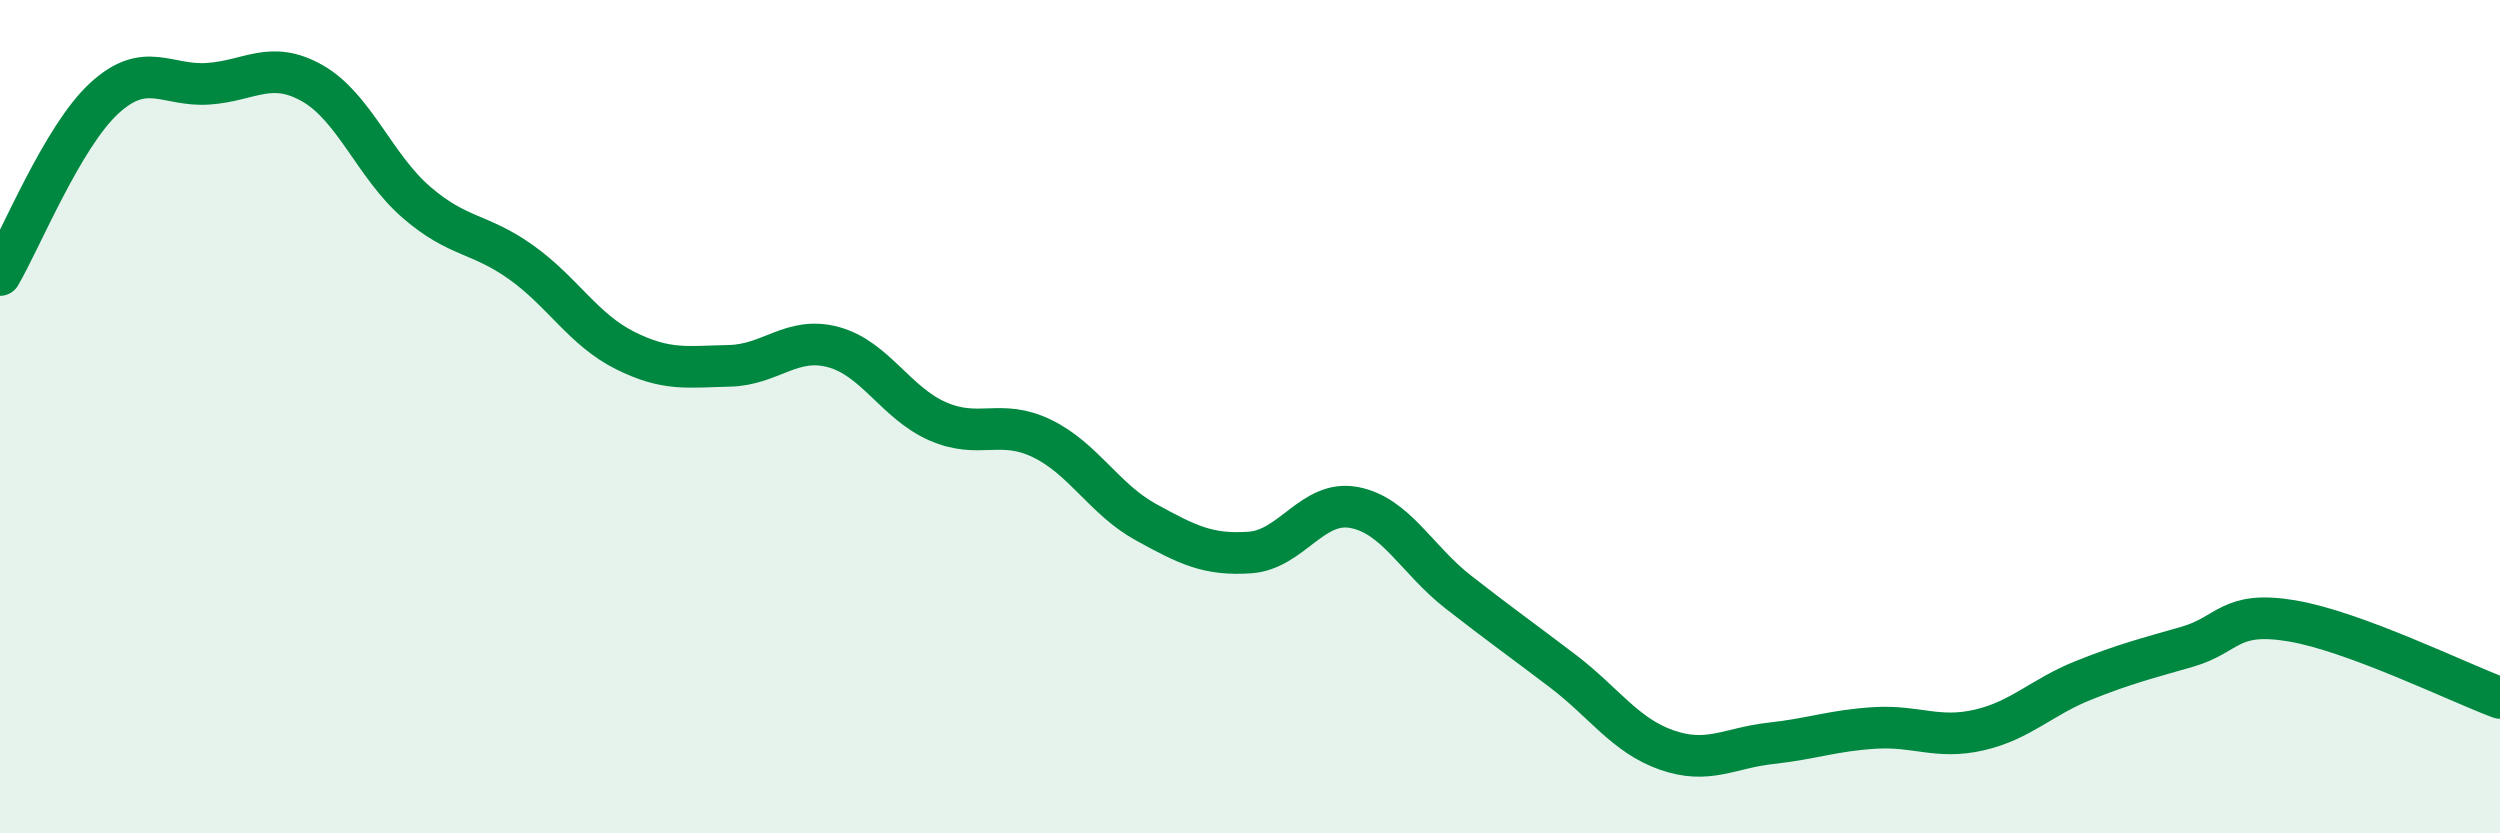 
    <svg width="60" height="20" viewBox="0 0 60 20" xmlns="http://www.w3.org/2000/svg">
      <path
        d="M 0,6.6 C 0.5,5.75 1.5,3.28 2.5,2.36 C 3.5,1.44 4,2.08 5,2.01 C 6,1.94 6.5,1.43 7.5,2 C 8.5,2.57 9,4 10,4.86 C 11,5.72 11.5,5.58 12.5,6.29 C 13.5,7 14,7.91 15,8.41 C 16,8.91 16.5,8.8 17.5,8.78 C 18.5,8.76 19,8.06 20,8.33 C 21,8.6 21.5,9.67 22.5,10.11 C 23.5,10.55 24,10.04 25,10.52 C 26,11 26.5,11.98 27.5,12.53 C 28.5,13.08 29,13.33 30,13.26 C 31,13.19 31.5,11.99 32.5,12.18 C 33.5,12.37 34,13.43 35,14.21 C 36,14.99 36.5,15.34 37.5,16.1 C 38.5,16.86 39,17.65 40,18 C 41,18.35 41.5,17.95 42.5,17.84 C 43.5,17.73 44,17.53 45,17.47 C 46,17.41 46.5,17.75 47.5,17.52 C 48.5,17.29 49,16.73 50,16.33 C 51,15.93 51.5,15.81 52.5,15.52 C 53.5,15.23 53.5,14.65 55,14.9 C 56.5,15.15 59,16.38 60,16.75L60 20L0 20Z"
        fill="#008740"
        opacity="0.1"
        stroke-linecap="round"
        stroke-linejoin="round"
      />
      <path
        d="M 0,6.6 C 0.5,5.75 1.5,3.28 2.5,2.36 C 3.5,1.44 4,2.08 5,2.01 C 6,1.94 6.5,1.43 7.5,2 C 8.5,2.57 9,4 10,4.86 C 11,5.72 11.5,5.58 12.5,6.29 C 13.5,7 14,7.91 15,8.41 C 16,8.91 16.5,8.8 17.5,8.78 C 18.5,8.76 19,8.06 20,8.33 C 21,8.6 21.5,9.67 22.5,10.11 C 23.5,10.55 24,10.04 25,10.52 C 26,11 26.5,11.98 27.5,12.53 C 28.5,13.08 29,13.33 30,13.26 C 31,13.19 31.5,11.99 32.5,12.18 C 33.5,12.37 34,13.43 35,14.21 C 36,14.99 36.5,15.34 37.5,16.1 C 38.5,16.86 39,17.65 40,18 C 41,18.35 41.5,17.95 42.5,17.84 C 43.5,17.73 44,17.53 45,17.47 C 46,17.41 46.5,17.75 47.5,17.52 C 48.5,17.29 49,16.73 50,16.33 C 51,15.93 51.5,15.81 52.5,15.52 C 53.5,15.23 53.5,14.65 55,14.9 C 56.5,15.15 59,16.38 60,16.75"
        stroke="#008740"
        stroke-width="1"
        fill="none"
        stroke-linecap="round"
        stroke-linejoin="round"
      />
    </svg>
  